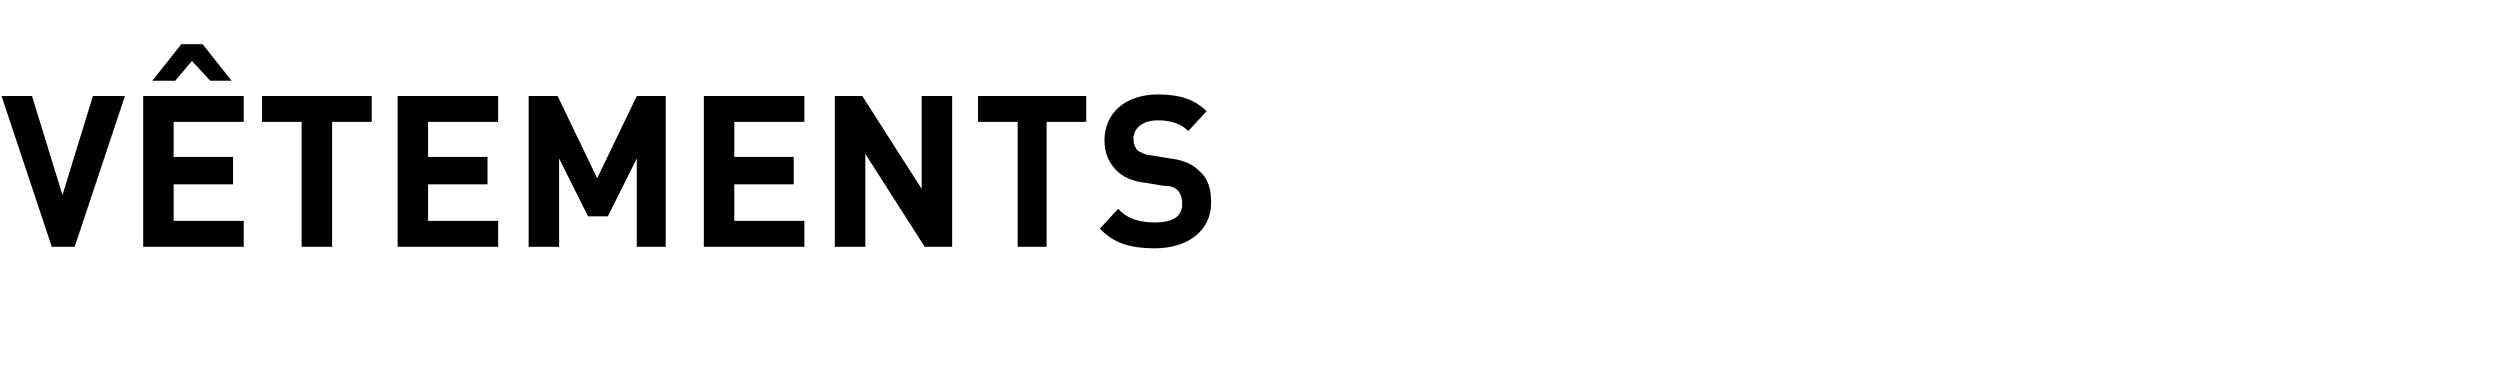 <?xml version="1.0" standalone="no"?><!DOCTYPE svg PUBLIC "-//W3C//DTD SVG 1.1//EN" "http://www.w3.org/Graphics/SVG/1.1/DTD/svg11.dtd"><svg xmlns="http://www.w3.org/2000/svg" version="1.1" width="164.1px" height="25.3px" viewBox="0 -1 164.1 25.3" style="top:-1px"><desc>V tements</desc><defs/><g id="Polygon135159"><path d="m4.9 15.2l-1.5 0l-3.3-9.9l2 0l2 6.5l2-6.5l2.1 0l-3.3 9.9zm4.5 0l0-9.9l6.6 0l0 1.7l-4.6 0l0 2.3l3.9 0l0 1.8l-3.9 0l0 2.4l4.6 0l0 1.7l-6.6 0zm4.4-10.9l-1.2-1.3l-1.1 1.3l-1.5 0l1.9-2.4l1.4 0l1.9 2.4l-1.4 0zm8 2.7l0 8.2l-2 0l0-8.2l-2.6 0l0-1.7l7.2 0l0 1.7l-2.6 0zm4.3 8.2l0-9.9l6.6 0l0 1.7l-4.6 0l0 2.3l3.9 0l0 1.8l-3.9 0l0 2.4l4.6 0l0 1.7l-6.6 0zm15.7 0l0-5.8l-1.9 3.8l-1.3 0l-1.9-3.8l0 5.8l-2 0l0-9.9l1.9 0l2.6 5.4l2.6-5.4l1.9 0l0 9.9l-1.9 0zm4.4 0l0-9.9l6.6 0l0 1.7l-4.6 0l0 2.3l3.9 0l0 1.8l-3.9 0l0 2.4l4.6 0l0 1.7l-6.6 0zm14.5 0l-3.9-6.1l0 6.1l-2 0l0-9.9l1.8 0l3.9 6.1l0-6.1l2 0l0 9.9l-1.8 0zm8-8.2l0 8.2l-1.9 0l0-8.2l-2.6 0l0-1.7l7.1 0l0 1.7l-2.6 0zm7.1 8.3c-1.5 0-2.7-.3-3.6-1.3c0 0 1.2-1.3 1.2-1.3c.6.7 1.5.9 2.4.9c1.2 0 1.8-.4 1.8-1.2c0-.4-.1-.7-.3-.9c-.2-.2-.4-.3-.9-.3c0 0-1.2-.2-1.2-.2c-.9-.1-1.5-.4-1.9-.8c-.5-.5-.8-1.1-.8-2c0-1.8 1.4-3 3.5-3c1.4 0 2.4.3 3.2 1.1c0 0-1.2 1.3-1.2 1.3c-.6-.6-1.4-.7-2-.7c-1.1 0-1.6.6-1.6 1.2c0 .3.1.6.3.8c.2.1.5.3.9.3c0 0 1.2.2 1.2.2c.9.1 1.5.4 1.9.8c.6.5.8 1.2.8 2.1c0 1.9-1.6 3-3.7 3z" stroke="none" fill="#000"/></g></svg>
